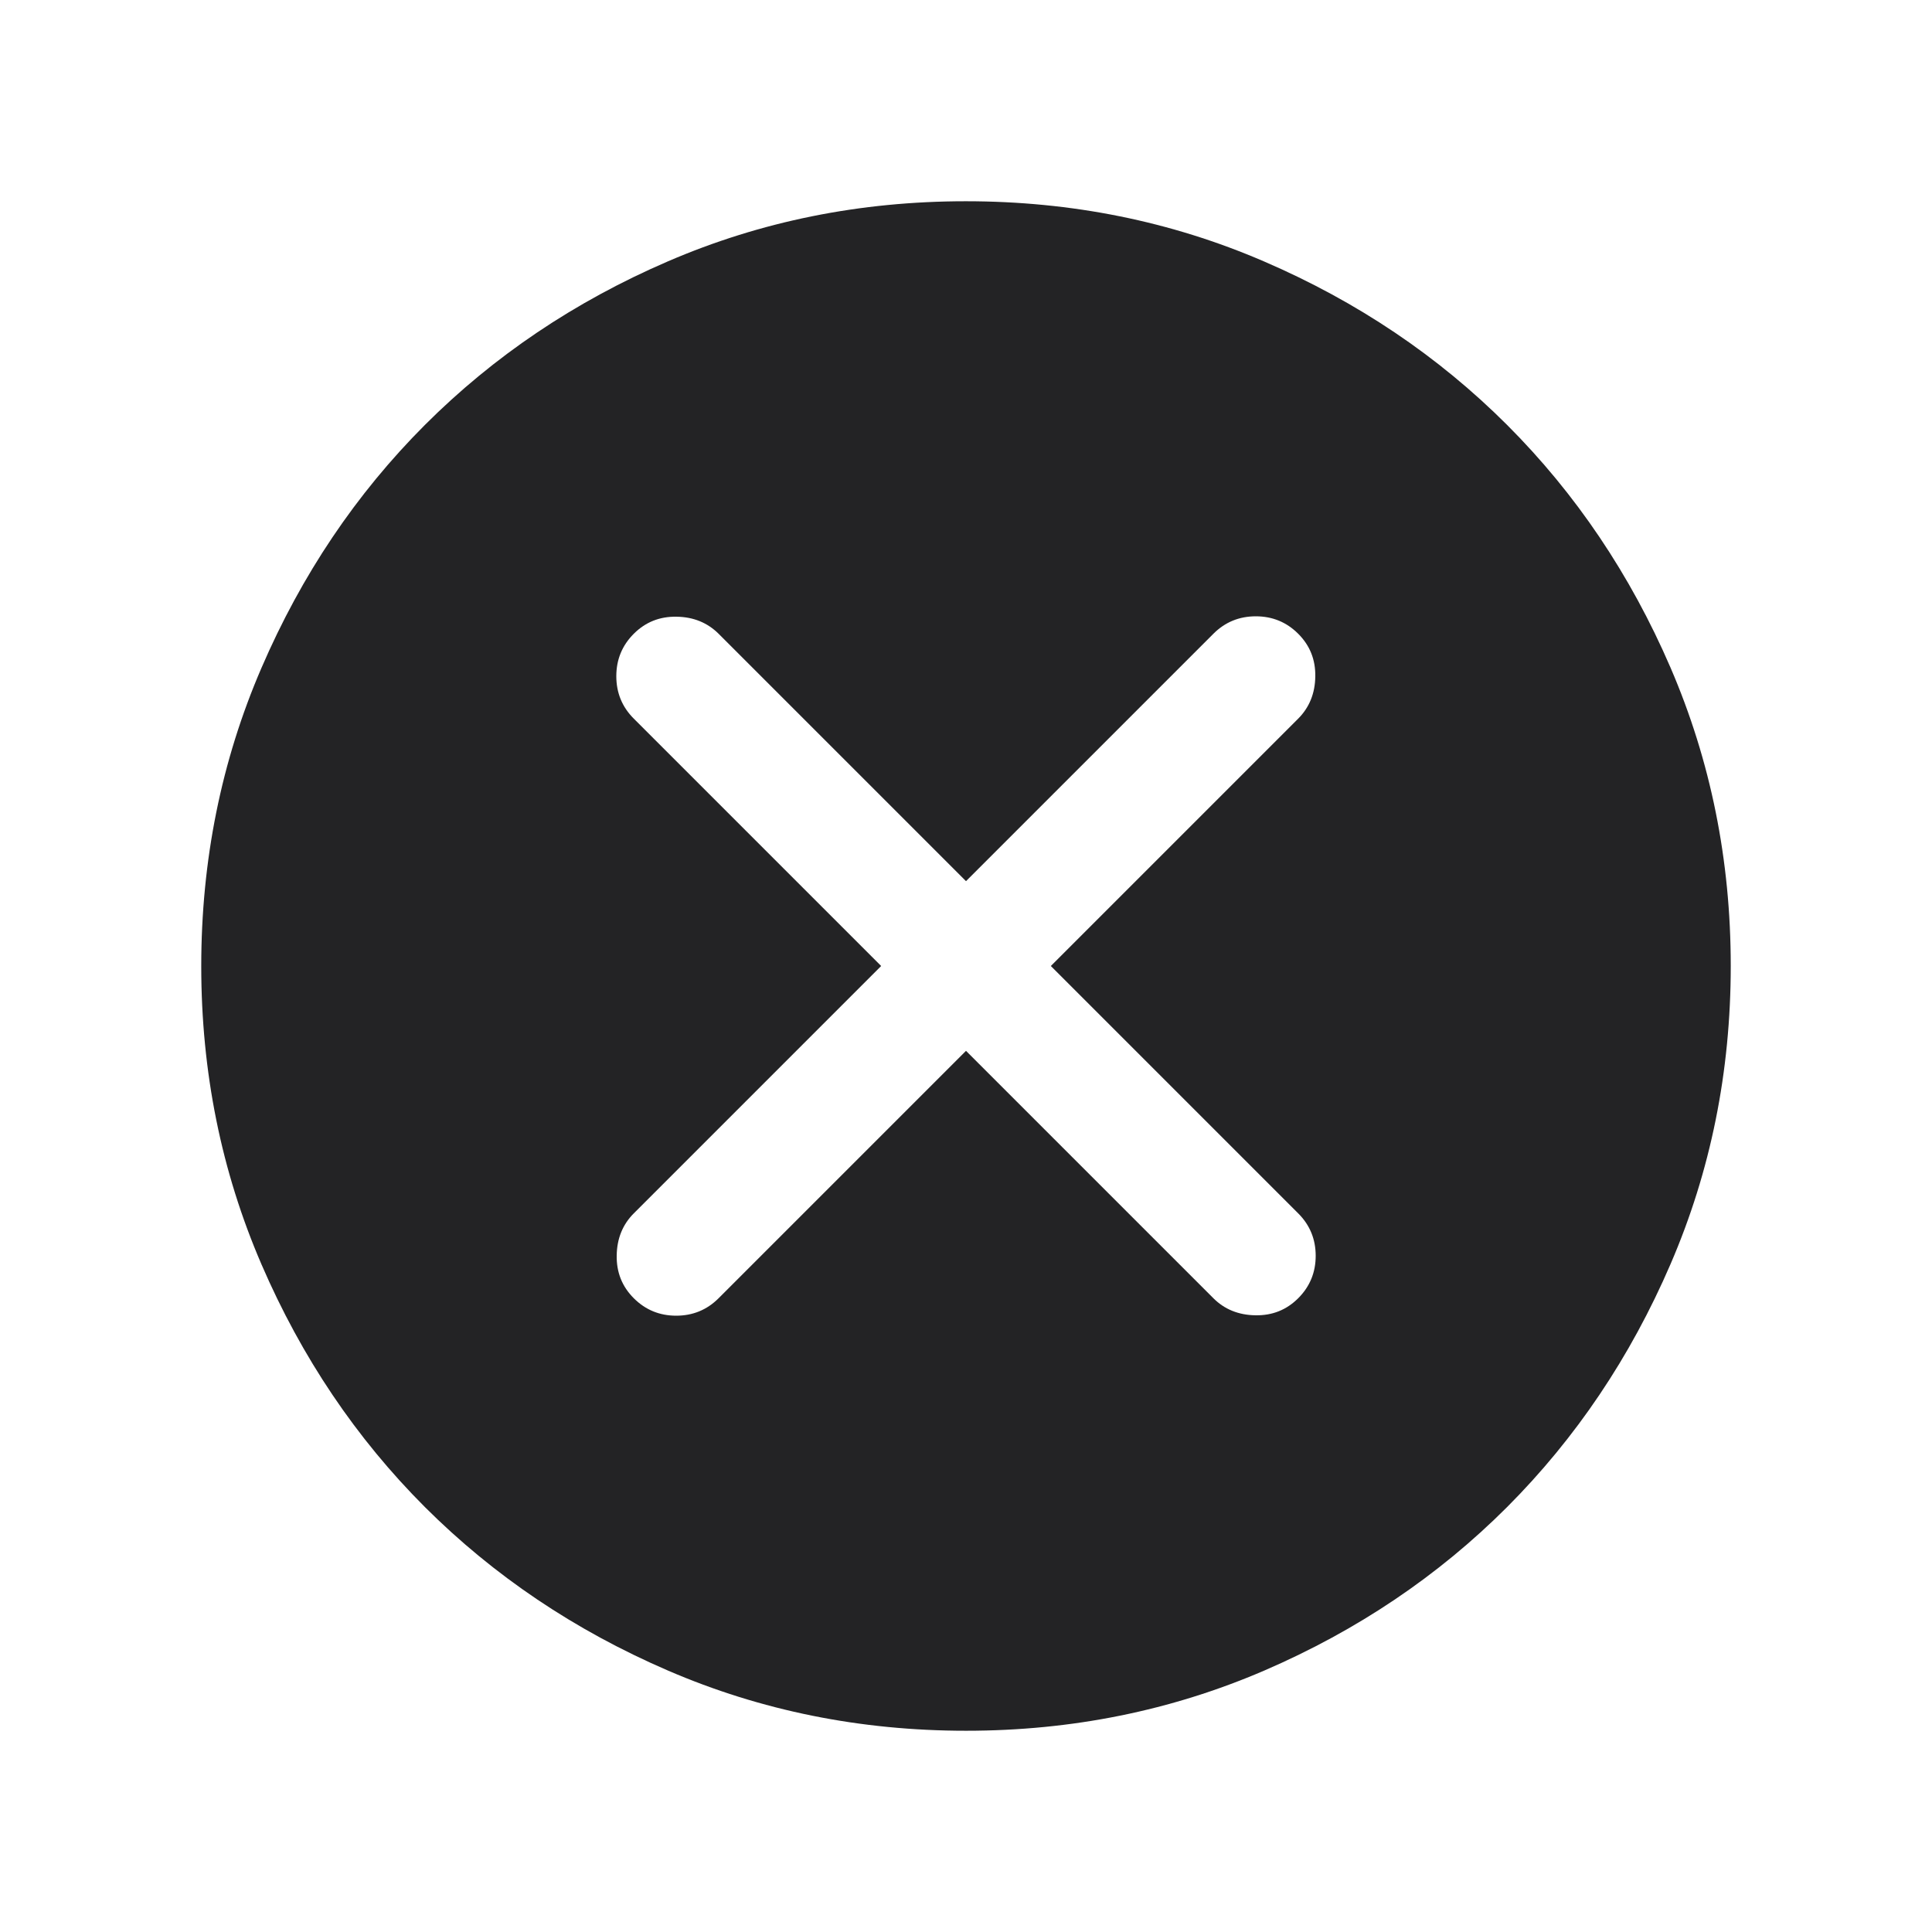 <svg width="24" height="24" viewBox="0 0 24 24" fill="none" xmlns="http://www.w3.org/2000/svg">
<path d="M12 13.054L15.073 16.127C15.211 16.265 15.386 16.336 15.595 16.339C15.805 16.343 15.982 16.272 16.127 16.127C16.272 15.982 16.344 15.806 16.344 15.6C16.344 15.394 16.272 15.218 16.127 15.073L13.054 12L16.127 8.927C16.265 8.788 16.336 8.614 16.339 8.405C16.343 8.195 16.272 8.018 16.127 7.873C15.982 7.728 15.806 7.656 15.6 7.656C15.394 7.656 15.218 7.728 15.073 7.873L12 10.946L8.927 7.873C8.788 7.735 8.614 7.664 8.405 7.661C8.195 7.657 8.018 7.728 7.873 7.873C7.728 8.018 7.656 8.194 7.656 8.4C7.656 8.606 7.728 8.782 7.873 8.927L10.946 12L7.873 15.073C7.735 15.211 7.664 15.386 7.661 15.595C7.657 15.805 7.728 15.982 7.873 16.127C8.018 16.272 8.194 16.344 8.4 16.344C8.606 16.344 8.782 16.272 8.927 16.127L12 13.054ZM12.002 21.5C10.688 21.5 9.453 21.251 8.297 20.752C7.14 20.253 6.135 19.576 5.279 18.722C4.424 17.867 3.747 16.862 3.248 15.706C2.749 14.55 2.5 13.316 2.5 12.002C2.5 10.688 2.749 9.453 3.248 8.297C3.747 7.14 4.423 6.135 5.278 5.279C6.133 4.424 7.138 3.747 8.294 3.248C9.45 2.749 10.684 2.5 11.998 2.5C13.312 2.5 14.547 2.749 15.703 3.248C16.86 3.747 17.865 4.423 18.721 5.278C19.576 6.133 20.253 7.138 20.752 8.294C21.25 9.45 21.5 10.684 21.5 11.998C21.5 13.312 21.251 14.547 20.752 15.703C20.253 16.86 19.576 17.865 18.722 18.721C17.867 19.576 16.862 20.253 15.706 20.752C14.55 21.25 13.316 21.5 12.002 21.5Z" fill="#232325"/>
</svg>
